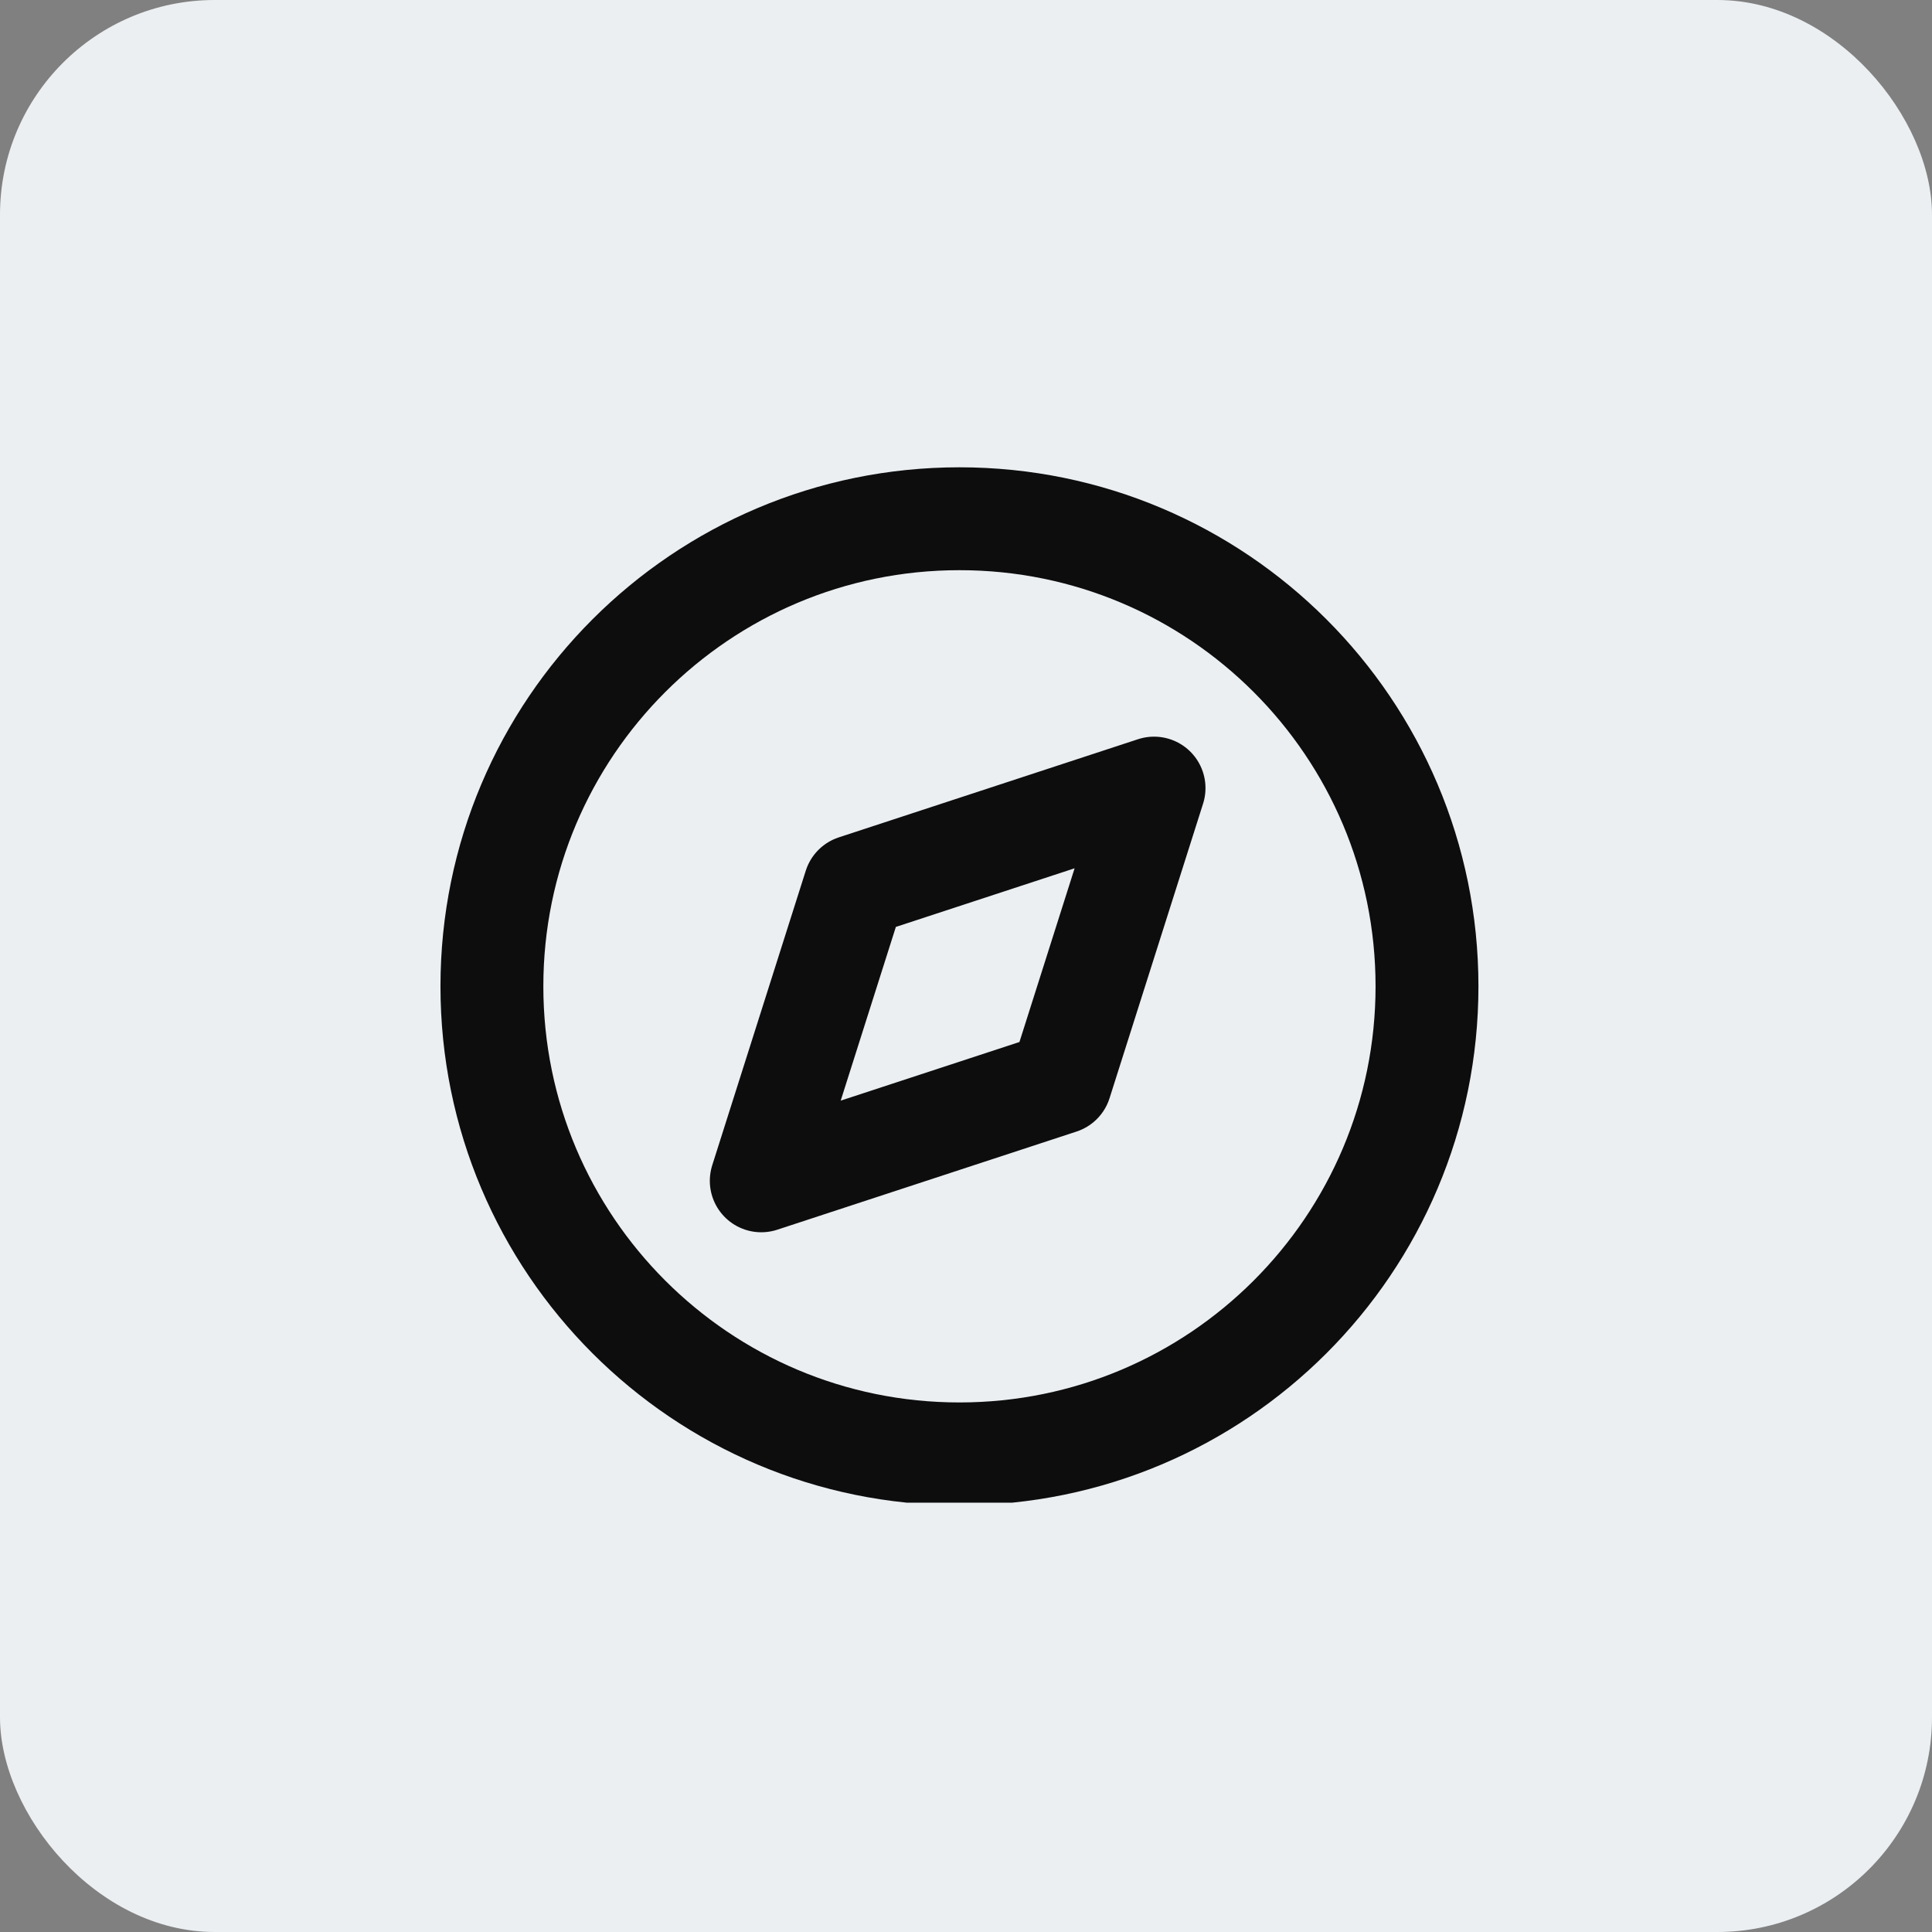 <svg
              width="36"
              height="36"
              viewBox="0 0 36 36"
              fill="none"
              xmlns="http://www.w3.org/2000/svg"
            >
              <rect x="0" y="0" width="36" height="36" fill="#808080" stroke="none"/>
              <rect width="36" height="36" rx="4" fill="#EBEFF2"></rect>
              <g clip-path="url(#clip0_24118_304020)">
                <path
                  d="M17.878 27.091C22.69 27.091 26.59 23.19 26.59 18.379C26.59 13.567 22.69 9.666 17.878 9.666C13.067 9.666 9.166 13.567 9.166 18.379C9.166 23.19 13.067 27.091 17.878 27.091Z"
                  stroke="#0D0D0D"
                  stroke-width="1.917"
                  stroke-linecap="round"
                  stroke-linejoin="round"></path>
                <path
                  d="M21.504 14.685L19.761 20.174L14.185 22.003L15.928 16.514L21.504 14.685Z"
                  stroke="#0D0D0D"
                  stroke-width="1.917"
                  stroke-linecap="round"
                  stroke-linejoin="round"></path>
              </g>
              <defs>
                <clipPath id="clip0_24118_304020">
                  <rect
                    width="20"
                    height="20"
                    fill="white"
                    transform="translate(8 8)"></rect>
                </clipPath>
              </defs>
            </svg>